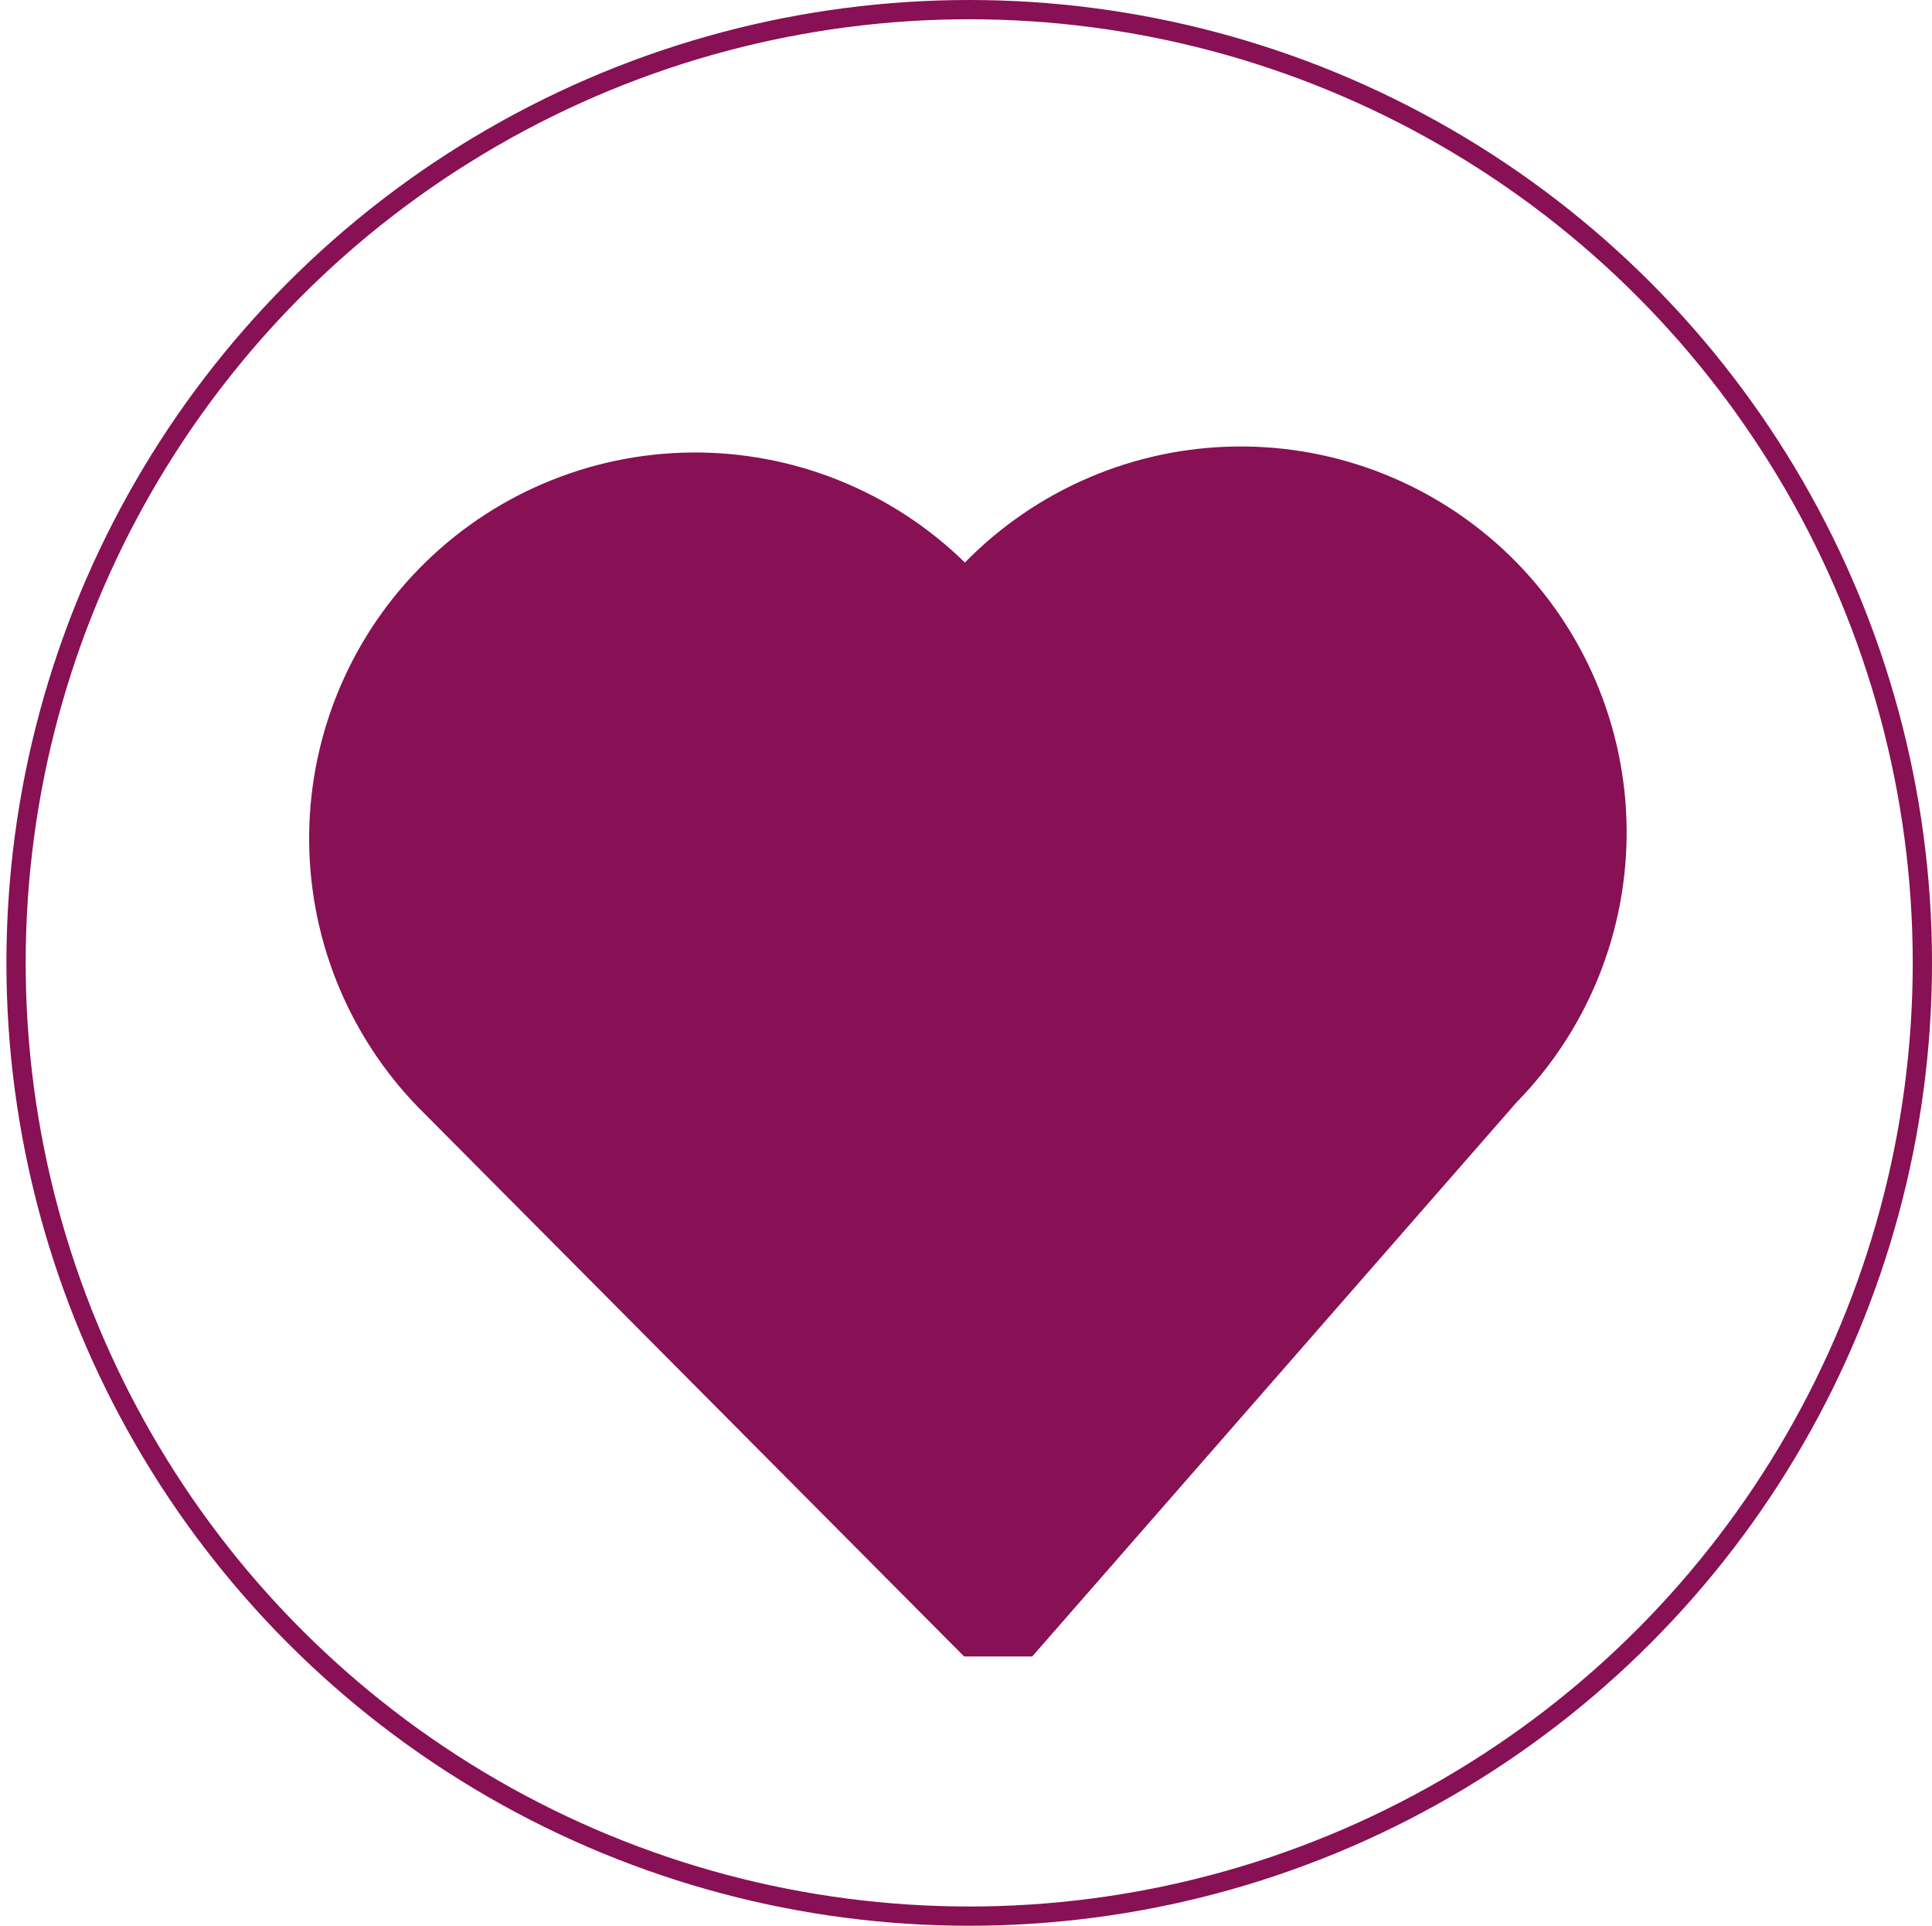 <?xml version="1.0" encoding="UTF-8"?> <svg xmlns="http://www.w3.org/2000/svg" width="301" height="300" viewBox="0 0 301 300" fill="none"> <circle cx="151" cy="150" r="148.5" stroke="#881054" stroke-width="3"></circle> <path d="M160.816 258.05L236.285 171.716C241.806 166.072 246.161 159.396 249.102 152.069C252.043 144.742 253.511 136.907 253.424 129.012C253.338 121.117 251.696 113.317 248.595 106.056C245.493 98.796 240.992 92.217 235.348 86.696C229.704 81.175 223.028 76.82 215.7 73.879C208.373 70.938 200.539 69.469 192.644 69.556C184.749 69.643 176.949 71.284 169.688 74.386C162.427 77.488 155.849 81.989 150.328 87.633C144.684 82.112 138.008 77.757 130.68 74.816C123.353 71.875 115.518 70.406 107.624 70.493C99.729 70.58 91.928 72.221 84.668 75.323C77.407 78.424 70.829 82.926 65.308 88.57C59.787 94.214 55.431 100.89 52.49 108.217C49.55 115.544 48.081 123.379 48.168 131.274C48.255 139.169 49.896 146.969 52.997 154.23C56.099 161.49 60.6 168.069 66.244 173.59L150.207 258.05" fill="#881054"></path> </svg> 